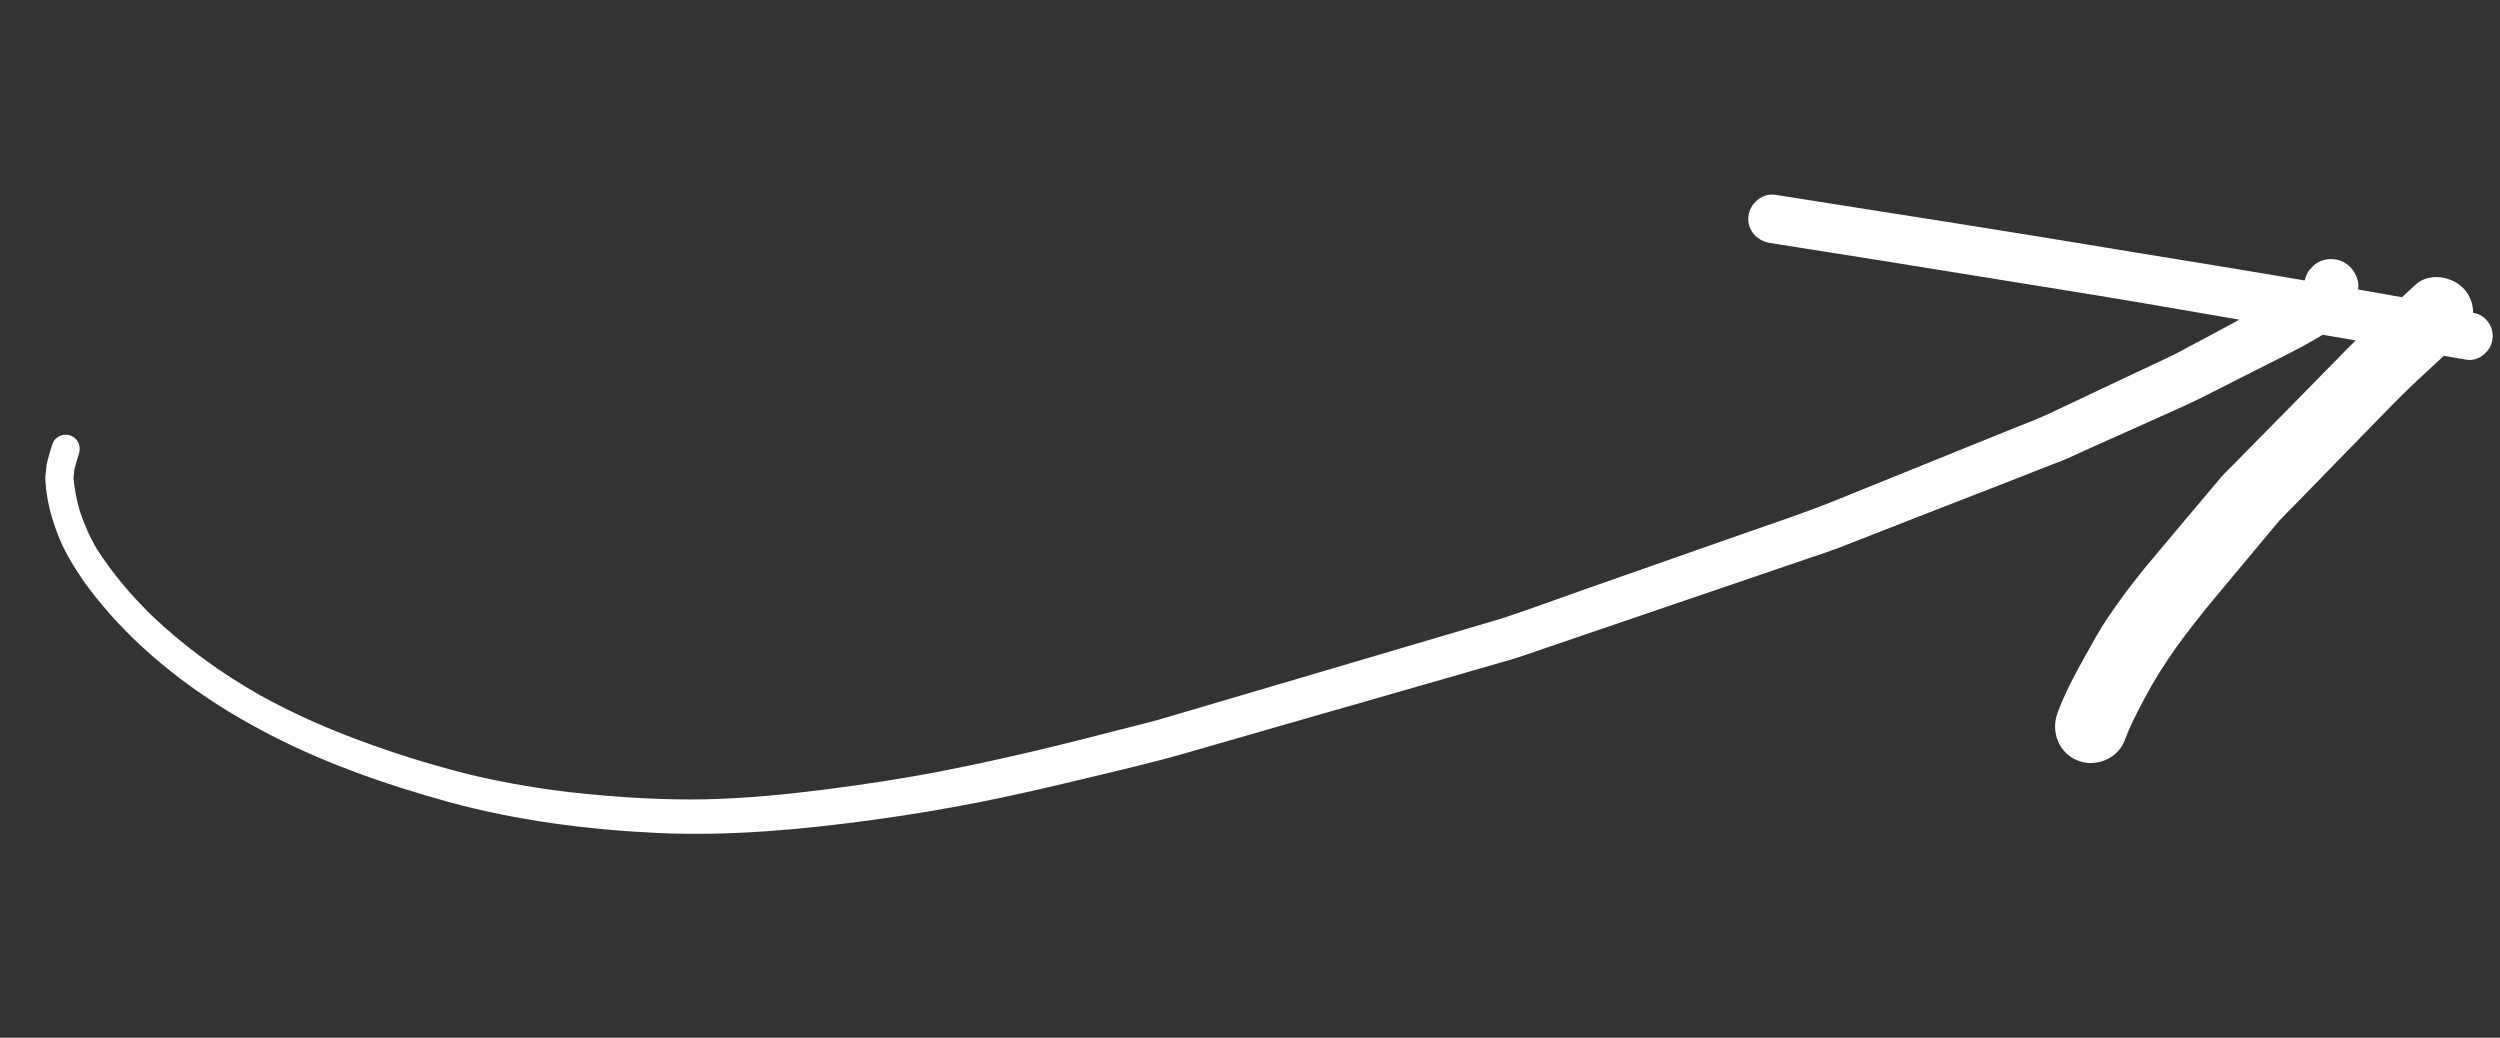 <svg width="106" height="44" viewBox="0 0 106 44" fill="none" xmlns="http://www.w3.org/2000/svg">
<rect x="0" y="0" width="106" height="44" fill="#333333" stroke="none"/>
<g clip-path="url(#clip0_7217_627)">
<path d="M105.06 13.316C104.994 13.299 104.928 13.281 104.861 13.264C104.86 12.923 104.75 12.589 104.536 12.322C104.287 12.012 103.881 11.802 103.477 11.758C103.092 11.716 102.692 11.809 102.398 12.088C102.213 12.263 102.029 12.428 101.844 12.603C101.662 12.573 101.482 12.534 101.29 12.503C100.85 12.425 100.42 12.349 99.98 12.272C99.98 12.272 99.98 12.272 99.981 12.262C100.042 11.976 99.913 11.641 99.733 11.416C99.544 11.181 99.269 11.024 98.961 10.991C98.652 10.957 98.35 11.05 98.115 11.239C98.049 11.31 97.982 11.38 97.916 11.451C97.814 11.586 97.758 11.736 97.722 11.888C97.703 11.886 97.674 11.883 97.655 11.881C95.272 11.473 92.878 11.085 90.494 10.697C85.421 9.849 80.343 9.059 75.265 8.259C75.255 8.258 75.236 8.256 75.226 8.255C74.687 8.196 74.189 8.648 74.132 9.168C74.069 9.746 74.486 10.211 75.041 10.301C78.337 10.818 81.623 11.343 84.907 11.878C86.947 12.209 88.997 12.531 91.035 12.881C92.336 13.101 93.646 13.332 94.947 13.553C94.896 13.576 94.845 13.6 94.802 13.634C94.159 13.983 93.507 14.331 92.866 14.67C92.587 14.815 92.315 14.98 92.038 15.105C91.596 15.32 91.145 15.524 90.692 15.738C89.439 16.331 88.195 16.916 86.941 17.51C86.448 17.739 85.949 17.938 85.44 18.135L77.781 21.234C76.476 21.763 75.132 22.201 73.803 22.669C71.634 23.436 69.456 24.191 67.286 24.957C66.09 25.382 64.892 25.816 63.688 26.22C59.227 27.535 54.764 28.859 50.293 30.172C49.951 30.271 49.608 30.37 49.265 30.479C49.315 30.465 49.356 30.45 49.406 30.436C48.702 30.641 47.991 30.807 47.279 30.992C46.457 31.204 45.625 31.415 44.803 31.618C43.151 32.021 41.483 32.394 39.81 32.718C38.197 33.029 36.572 33.27 34.941 33.481C33.26 33.696 31.577 33.853 29.886 33.892C28.197 33.922 26.502 33.824 24.815 33.658C23.137 33.494 21.462 33.213 19.819 32.819C18.283 32.426 16.765 31.958 15.276 31.405C13.815 30.865 12.384 30.231 11.024 29.477C9.363 28.535 7.81 27.41 6.424 26.089C5.553 25.233 4.767 24.309 4.11 23.282C3.805 22.771 3.572 22.229 3.381 21.662C3.247 21.199 3.16 20.741 3.115 20.269C3.128 20.143 3.142 20.018 3.156 19.893C3.218 19.676 3.272 19.457 3.343 19.251C3.445 18.94 3.326 18.606 3.009 18.474C2.72 18.354 2.334 18.497 2.232 18.808C2.132 19.099 2.039 19.41 1.976 19.715C1.938 19.886 1.921 20.041 1.923 20.206C1.915 20.361 1.937 20.52 1.949 20.677C2.019 21.377 2.216 22.061 2.468 22.703C2.696 23.293 3.015 23.844 3.367 24.37C3.742 24.947 4.181 25.483 4.631 26C6.425 28.038 8.664 29.667 11.049 30.942C13.552 32.288 16.255 33.237 18.989 33.995C21.884 34.789 24.882 35.176 27.869 35.318C30.923 35.458 33.966 35.177 36.983 34.767C38.487 34.561 39.986 34.316 41.48 34.022C42.974 33.727 44.454 33.382 45.935 33.028C47.377 32.679 48.817 32.349 50.245 31.941C51.282 31.645 52.319 31.339 53.355 31.044C56.192 30.233 59.03 29.414 61.858 28.603C62.593 28.391 63.327 28.179 64.062 27.967C64.525 27.832 64.972 27.667 65.427 27.512C68.09 26.605 70.743 25.697 73.406 24.79C74.559 24.399 75.714 24 76.868 23.609C77.242 23.485 77.617 23.36 77.993 23.216C80.427 22.264 82.86 21.312 85.293 20.37C86.006 20.088 86.719 19.805 87.431 19.532C87.746 19.411 88.056 19.25 88.363 19.118C89.031 18.811 89.706 18.515 90.372 18.217C91.141 17.873 91.92 17.519 92.689 17.175C93.089 16.994 93.481 16.794 93.874 16.593C94.626 16.217 95.37 15.831 96.123 15.455C96.773 15.127 97.431 14.809 98.066 14.44C98.202 14.358 98.347 14.276 98.483 14.194C98.952 14.274 99.411 14.354 99.88 14.434C99.759 14.557 99.639 14.671 99.519 14.794C98.926 15.402 98.334 16 97.741 16.607C96.996 17.364 96.25 18.12 95.504 18.877C95.251 19.142 94.99 19.395 94.736 19.66C94.561 19.836 94.366 20.019 94.199 20.206C93.135 21.463 92.071 22.731 91.017 23.989C90.725 24.337 90.451 24.707 90.168 25.066C89.894 25.436 89.629 25.806 89.373 26.187C89.036 26.677 88.755 27.201 88.463 27.725C88.004 28.542 87.552 29.37 87.232 30.251C86.951 31.039 87.301 31.935 88.095 32.246C88.861 32.554 89.799 32.169 90.09 31.383C90.393 30.578 90.817 29.815 91.231 29.061C92.098 27.558 93.18 26.215 94.29 24.894C95.075 23.956 95.861 23.009 96.646 22.072C97.655 21.042 98.654 20.021 99.654 18.99C100.246 18.383 100.839 17.775 101.432 17.167C102.135 16.445 102.882 15.767 103.619 15.087C103.935 15.141 104.26 15.197 104.576 15.251C105.015 15.328 105.459 15.016 105.619 14.624C105.715 14.371 105.716 14.089 105.607 13.843C105.514 13.628 105.296 13.39 105.06 13.316Z" fill="white"/>
</g>
<defs>
<clipPath id="clip0_7217_627">
<rect width="102.511" height="32.165" fill="white" transform="translate(4.086 0.465) rotate(6.25)"/>
</clipPath>
</defs>
</svg>
